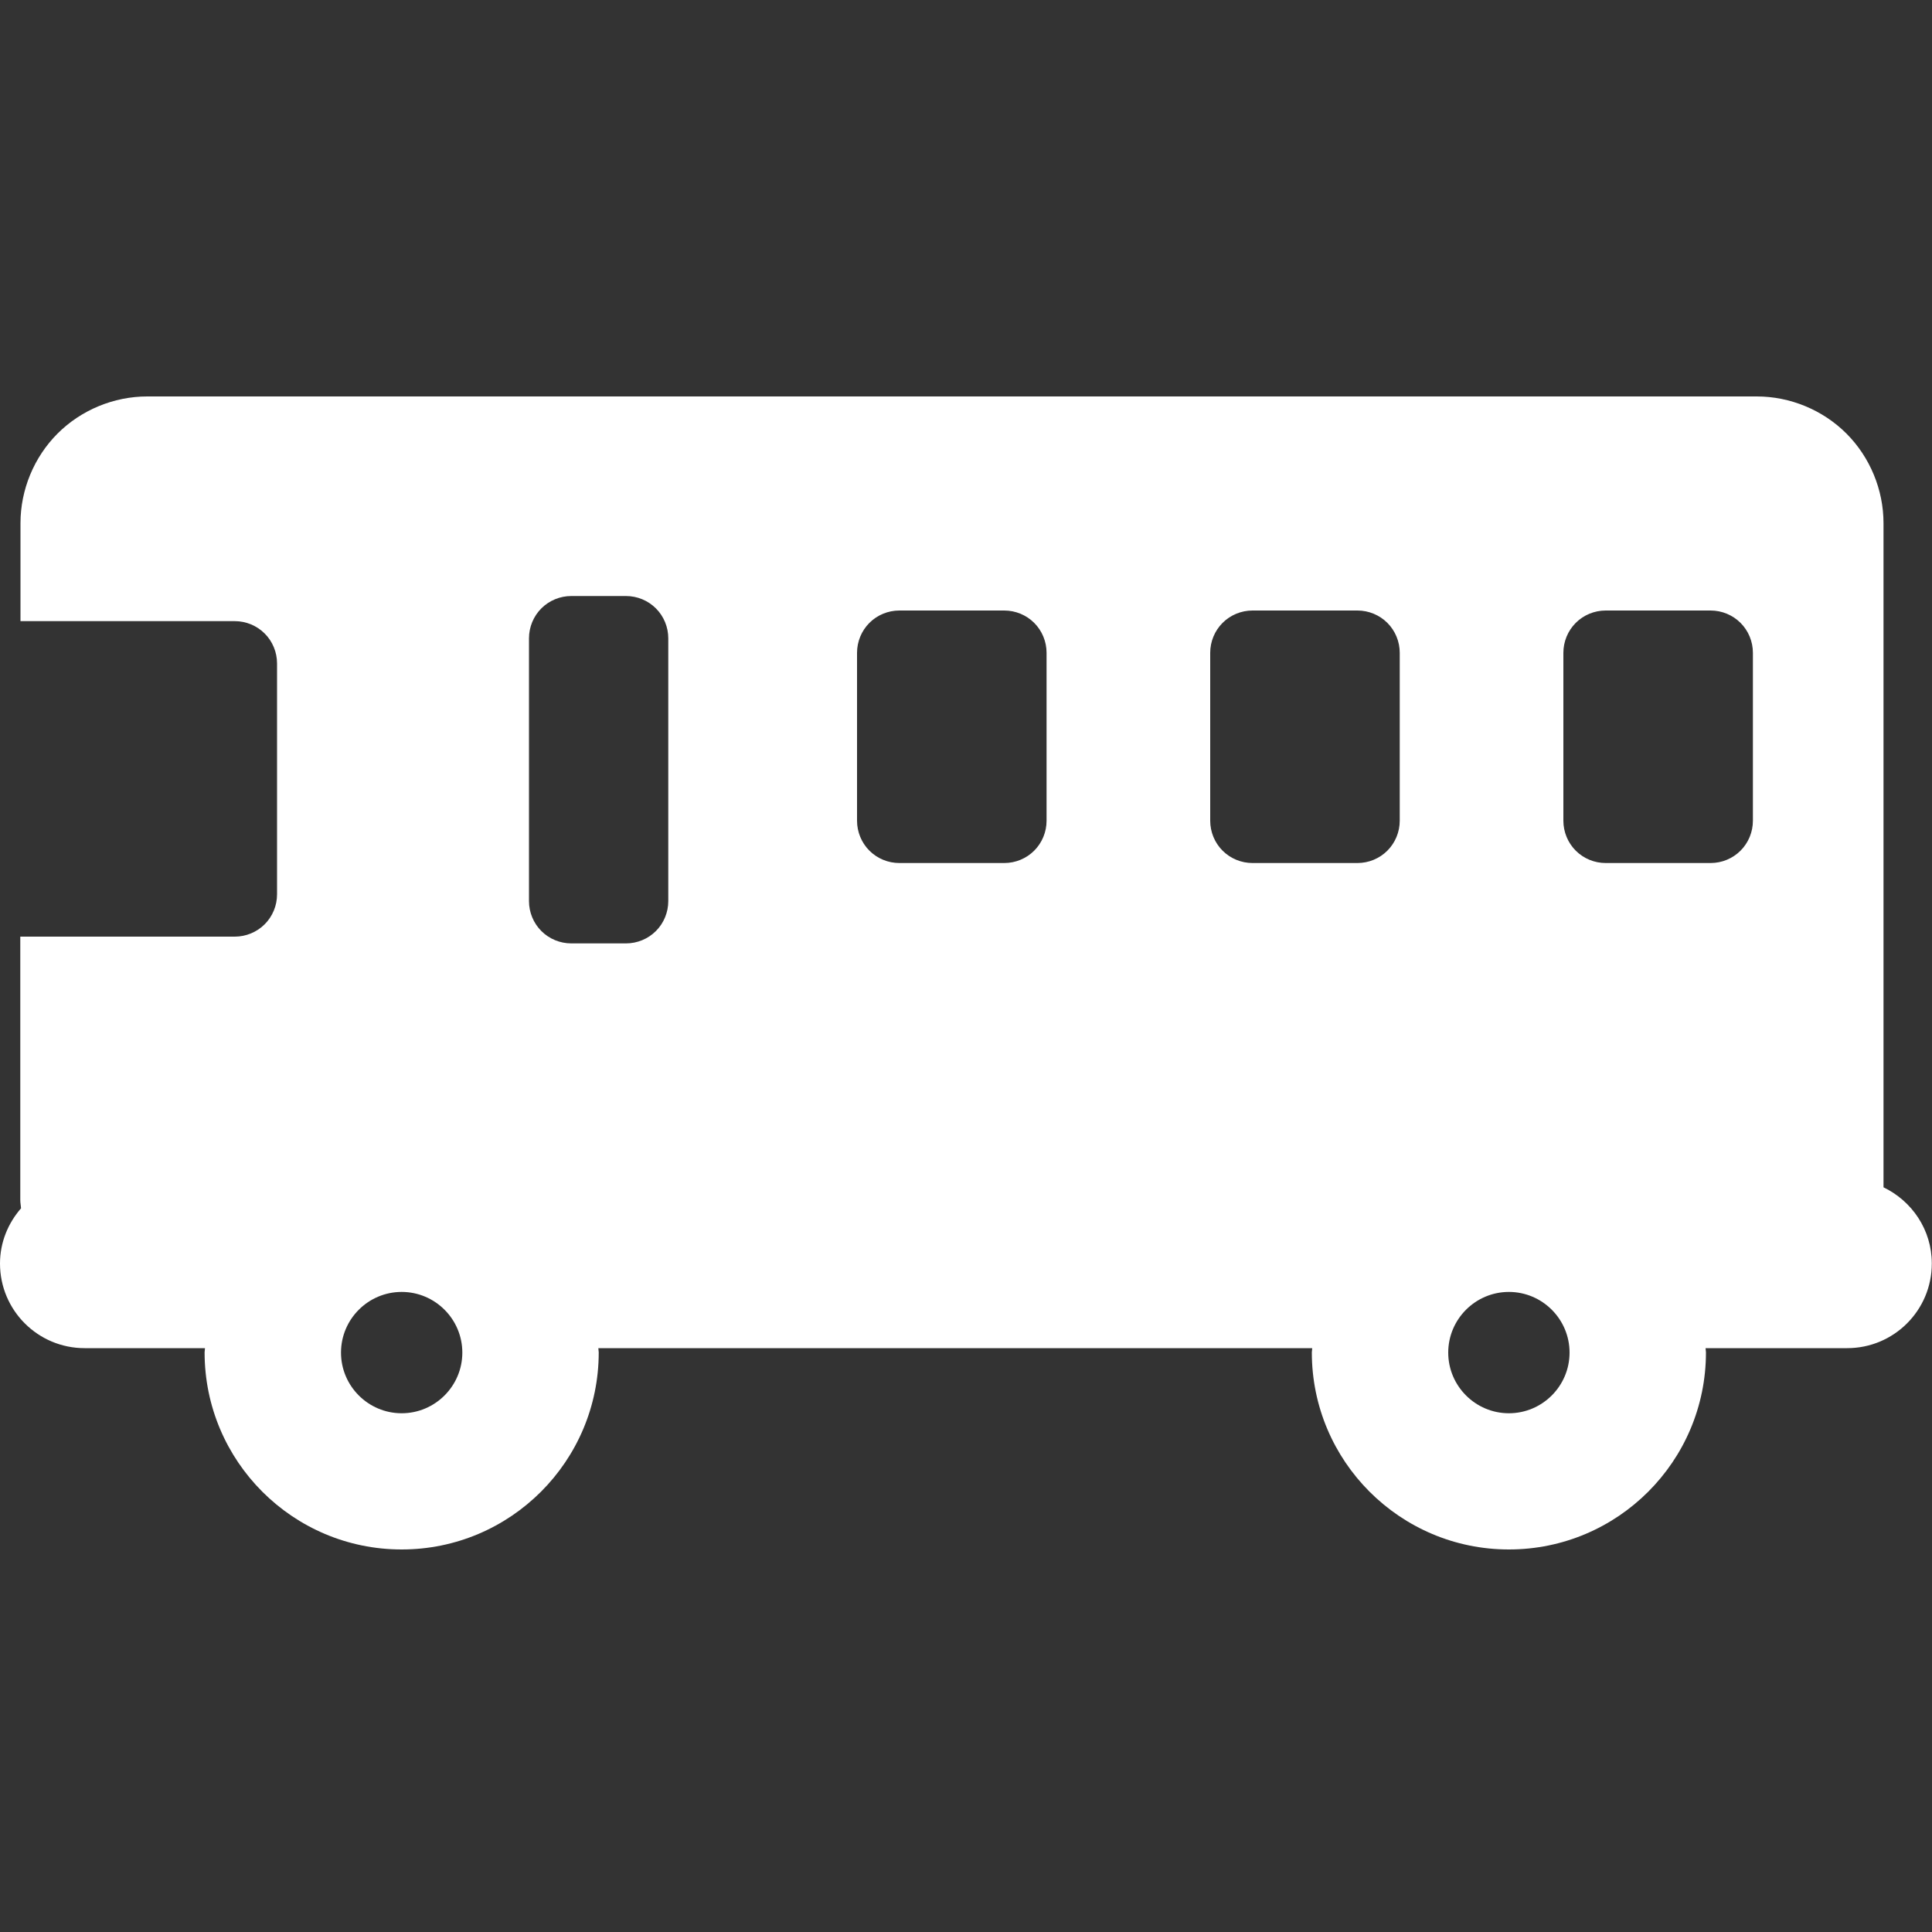 <?xml version="1.0" encoding="UTF-8"?><svg id="_レイヤー_1" xmlns="http://www.w3.org/2000/svg" viewBox="0 0 100 100"><rect x="0" y="0" width="100" height="100" fill="#333333" stroke="none"/><defs><style>.cls-1{fill:none;}.cls-2{fill:#fff;}</style></defs><path class="cls-2" d="m97.49,61.46V27.08c0-1.73-.7-3.42-1.92-4.64s-2.91-1.92-4.64-1.92H7.62c-1.73,0-3.42.7-4.64,1.92-1.22,1.22-1.92,2.91-1.92,4.64v5.07h11.09c.58,0,1.14.23,1.55.64.41.41.64.97.64,1.55v11.95c0,.58-.23,1.14-.64,1.55s-.97.64-1.55.64H1.05v13.64c0,.14.03.28.04.42C.42,63.31,0,64.3,0,65.4,0,67.82,1.96,69.78,4.38,69.78h6.23c0,.07-.02.15-.02.22,0,5.63,4.57,10.2,10.2,10.2s10.2-4.57,10.2-10.2c0-.07-.02-.15-.02-.22h36.95c0,.07-.02.15-.02.22,0,5.63,4.57,10.2,10.2,10.2s10.2-4.57,10.2-10.2c0-.07-.02-.15-.02-.22h7.33c2.42,0,4.38-1.96,4.38-4.38,0-1.75-1.03-3.24-2.51-3.95Zm-76.7,11.69c-1.73,0-3.14-1.41-3.14-3.14s1.41-3.14,3.14-3.14,3.14,1.41,3.14,3.14-1.41,3.14-3.14,3.14Zm13.8-26.51c0,.58-.23,1.14-.64,1.55-.41.41-.97.64-1.55.64h-2.83c-.58,0-1.14-.23-1.55-.64-.41-.41-.64-.97-.64-1.55v-13.6c0-.58.23-1.14.64-1.55.41-.41.97-.64,1.55-.64h2.83c.58,0,1.14.23,1.55.64s.64.97.64,1.55v13.6Zm19.58-4.16c0,.58-.23,1.14-.64,1.55-.41.41-.97.64-1.55.64h-5.43c-.58,0-1.14-.23-1.55-.64-.41-.41-.64-.97-.64-1.55v-8.69c0-.58.23-1.14.64-1.55s.97-.64,1.55-.64h5.43c.58,0,1.14.23,1.55.64.41.41.64.97.64,1.55v8.69Zm18.28,0c0,.58-.23,1.14-.64,1.55-.41.41-.97.64-1.55.64h-5.43c-.58,0-1.14-.23-1.55-.64-.41-.41-.64-.97-.64-1.55v-8.69c0-.58.23-1.14.64-1.55.41-.41.97-.64,1.55-.64h5.43c.58,0,1.14.23,1.55.64s.64.97.64,1.55v8.69Zm5.65,30.67c-1.73,0-3.14-1.41-3.14-3.14s1.41-3.14,3.14-3.14,3.14,1.41,3.14,3.14-1.41,3.14-3.14,3.14Zm12.63-30.67c0,.58-.23,1.14-.64,1.55-.41.41-.97.64-1.55.64h-5.43c-.58,0-1.14-.23-1.55-.64-.41-.41-.64-.97-.64-1.55v-8.69c0-.58.23-1.14.64-1.55s.97-.64,1.55-.64h5.43c.58,0,1.14.23,1.55.64s.64.97.64,1.55v8.69Z"/><rect class="cls-1" x="0" y=".36" width="100" height="100"/></svg>
